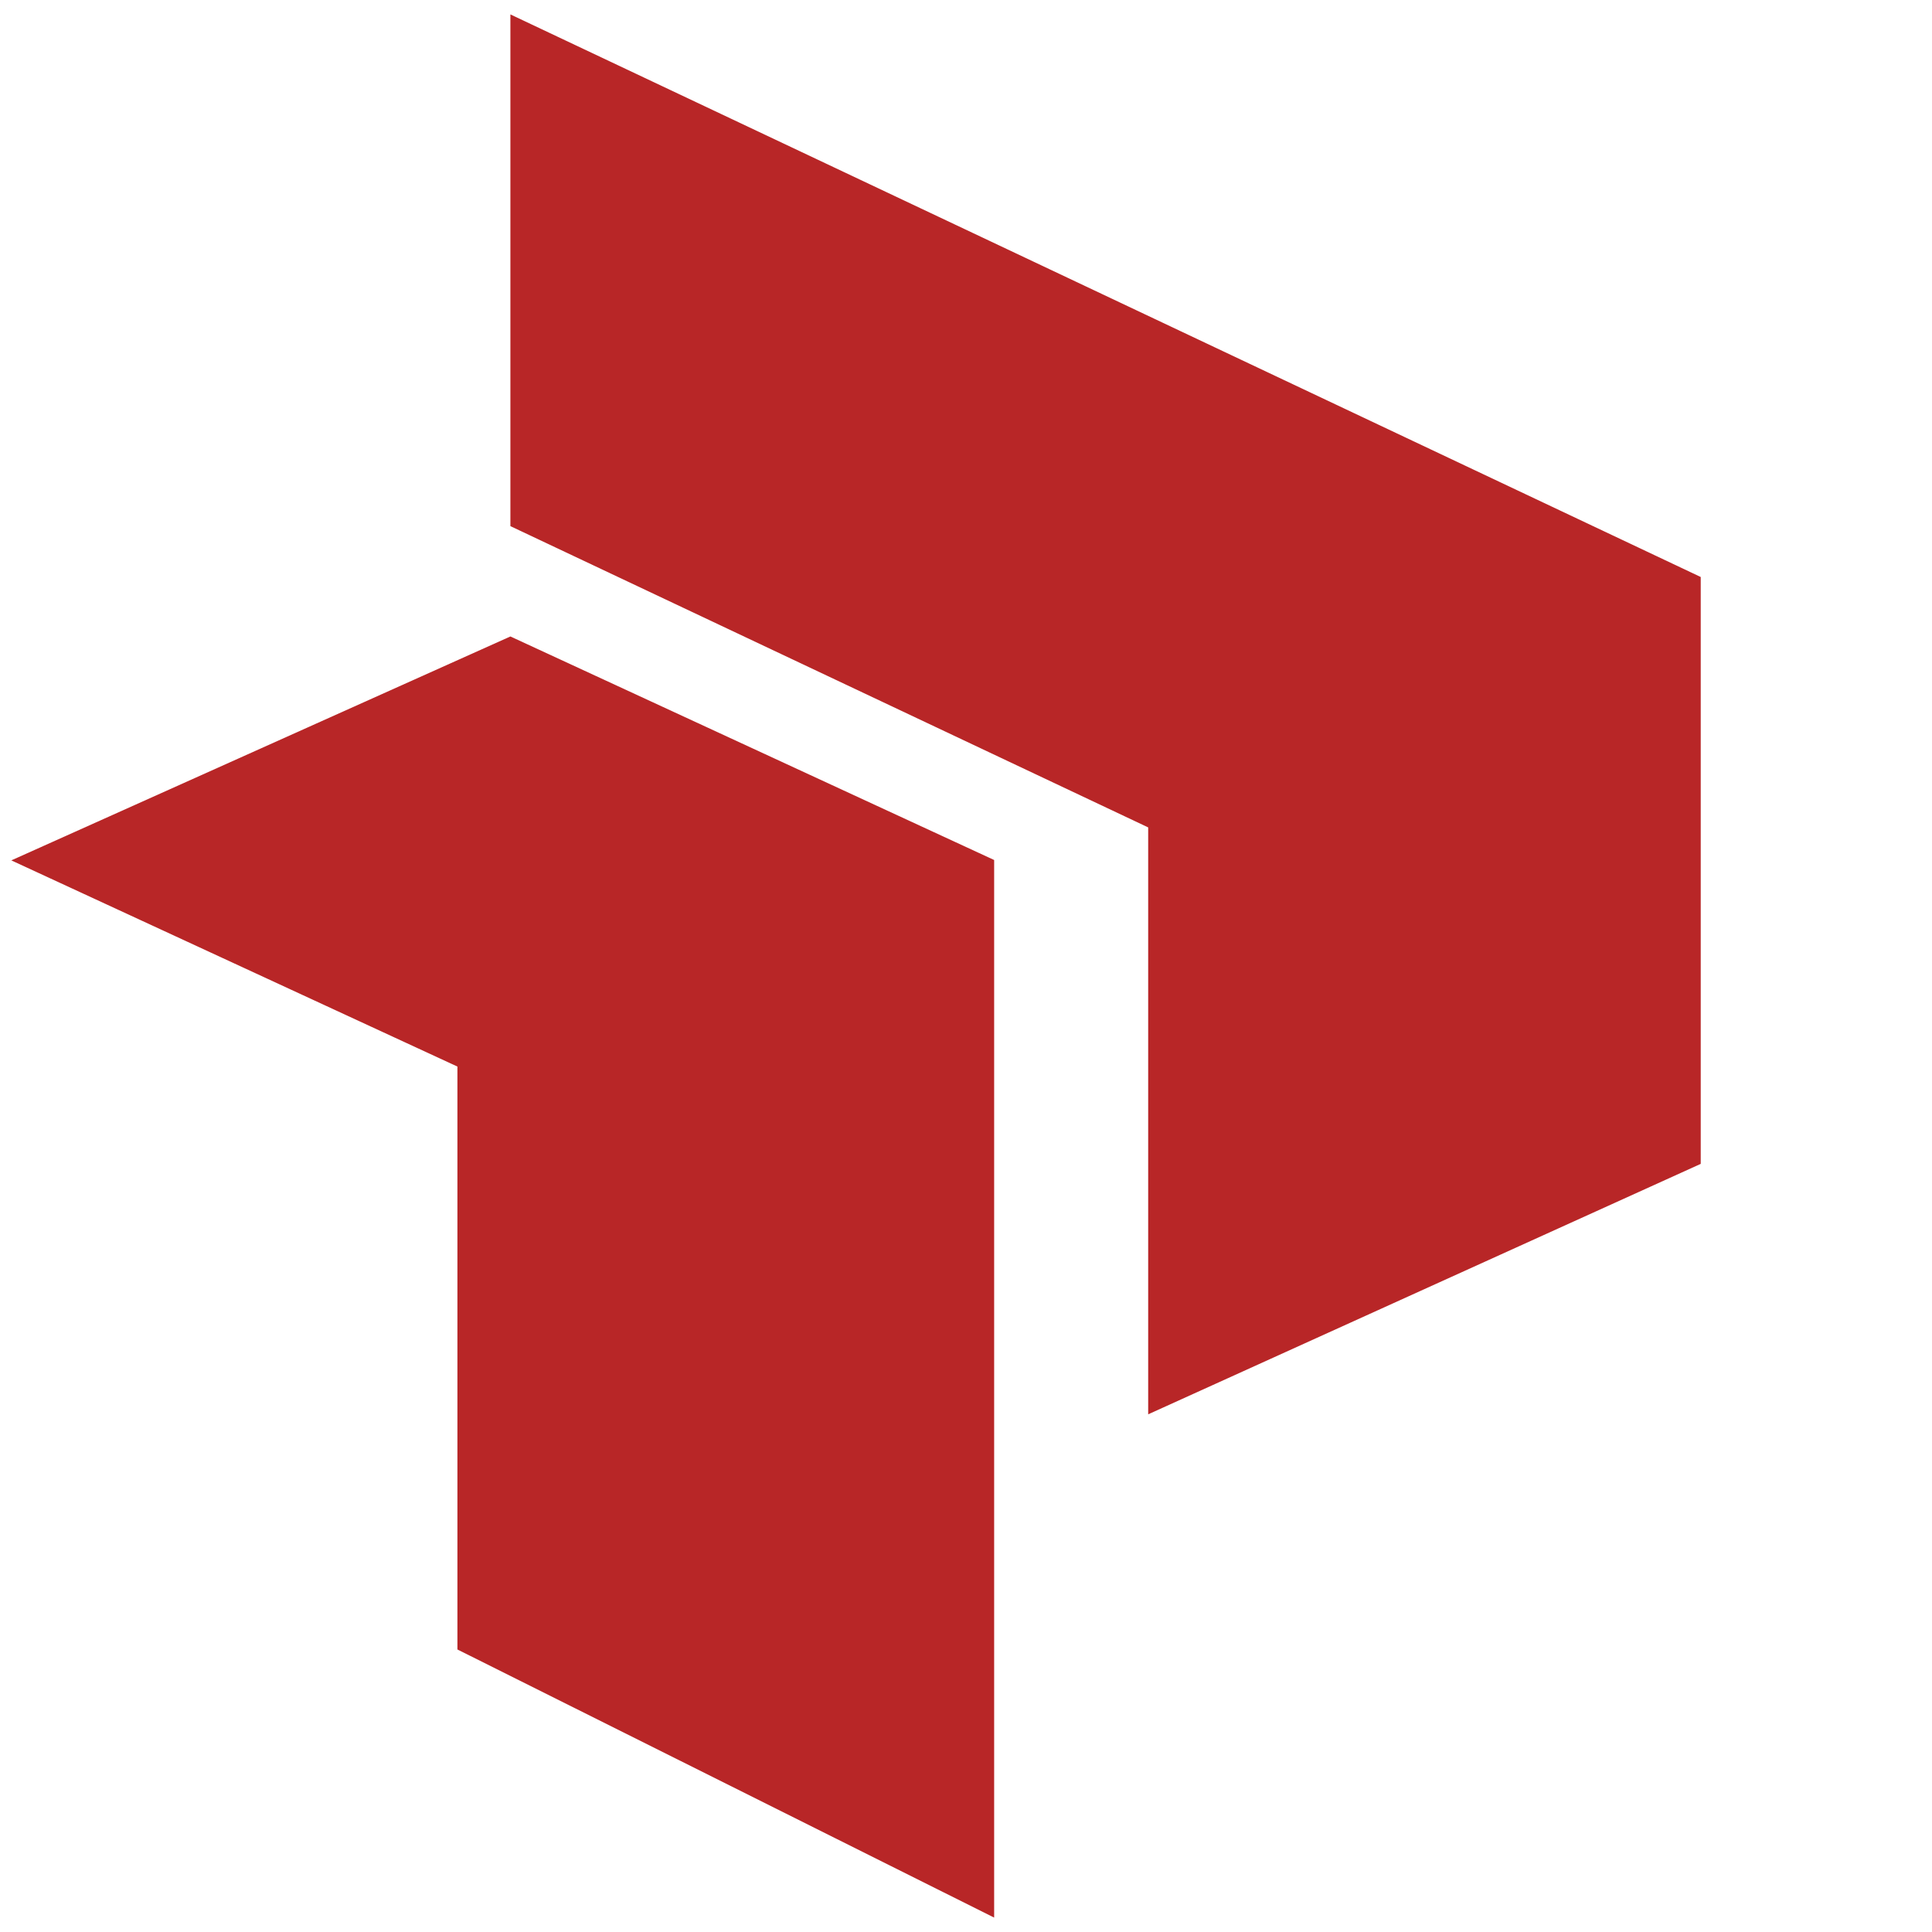 <svg xmlns="http://www.w3.org/2000/svg" id="fd6eec05-6648-4ba7-b849-86ad0a24938b" data-name="Layer 1" viewBox="0 0 512 512"><defs><style>.f5fc7524-c5bf-46ef-bc70-9ea693c26818{fill:#b82627;}</style></defs><title>Artboard 1</title><polygon class="f5fc7524-c5bf-46ef-bc70-9ea693c26818" points="304.28 374.81 450.71 308.44 450.71 152.91 135.26 3.82 135.26 139.43 304.28 219.27 304.28 374.81"></polygon><polygon class="f5fc7524-c5bf-46ef-bc70-9ea693c26818" points="135.26 168.67 3 228.01 121.22 282.65 121.22 437.13 263.46 508.18 263.46 227.91 135.26 168.67"></polygon></svg>